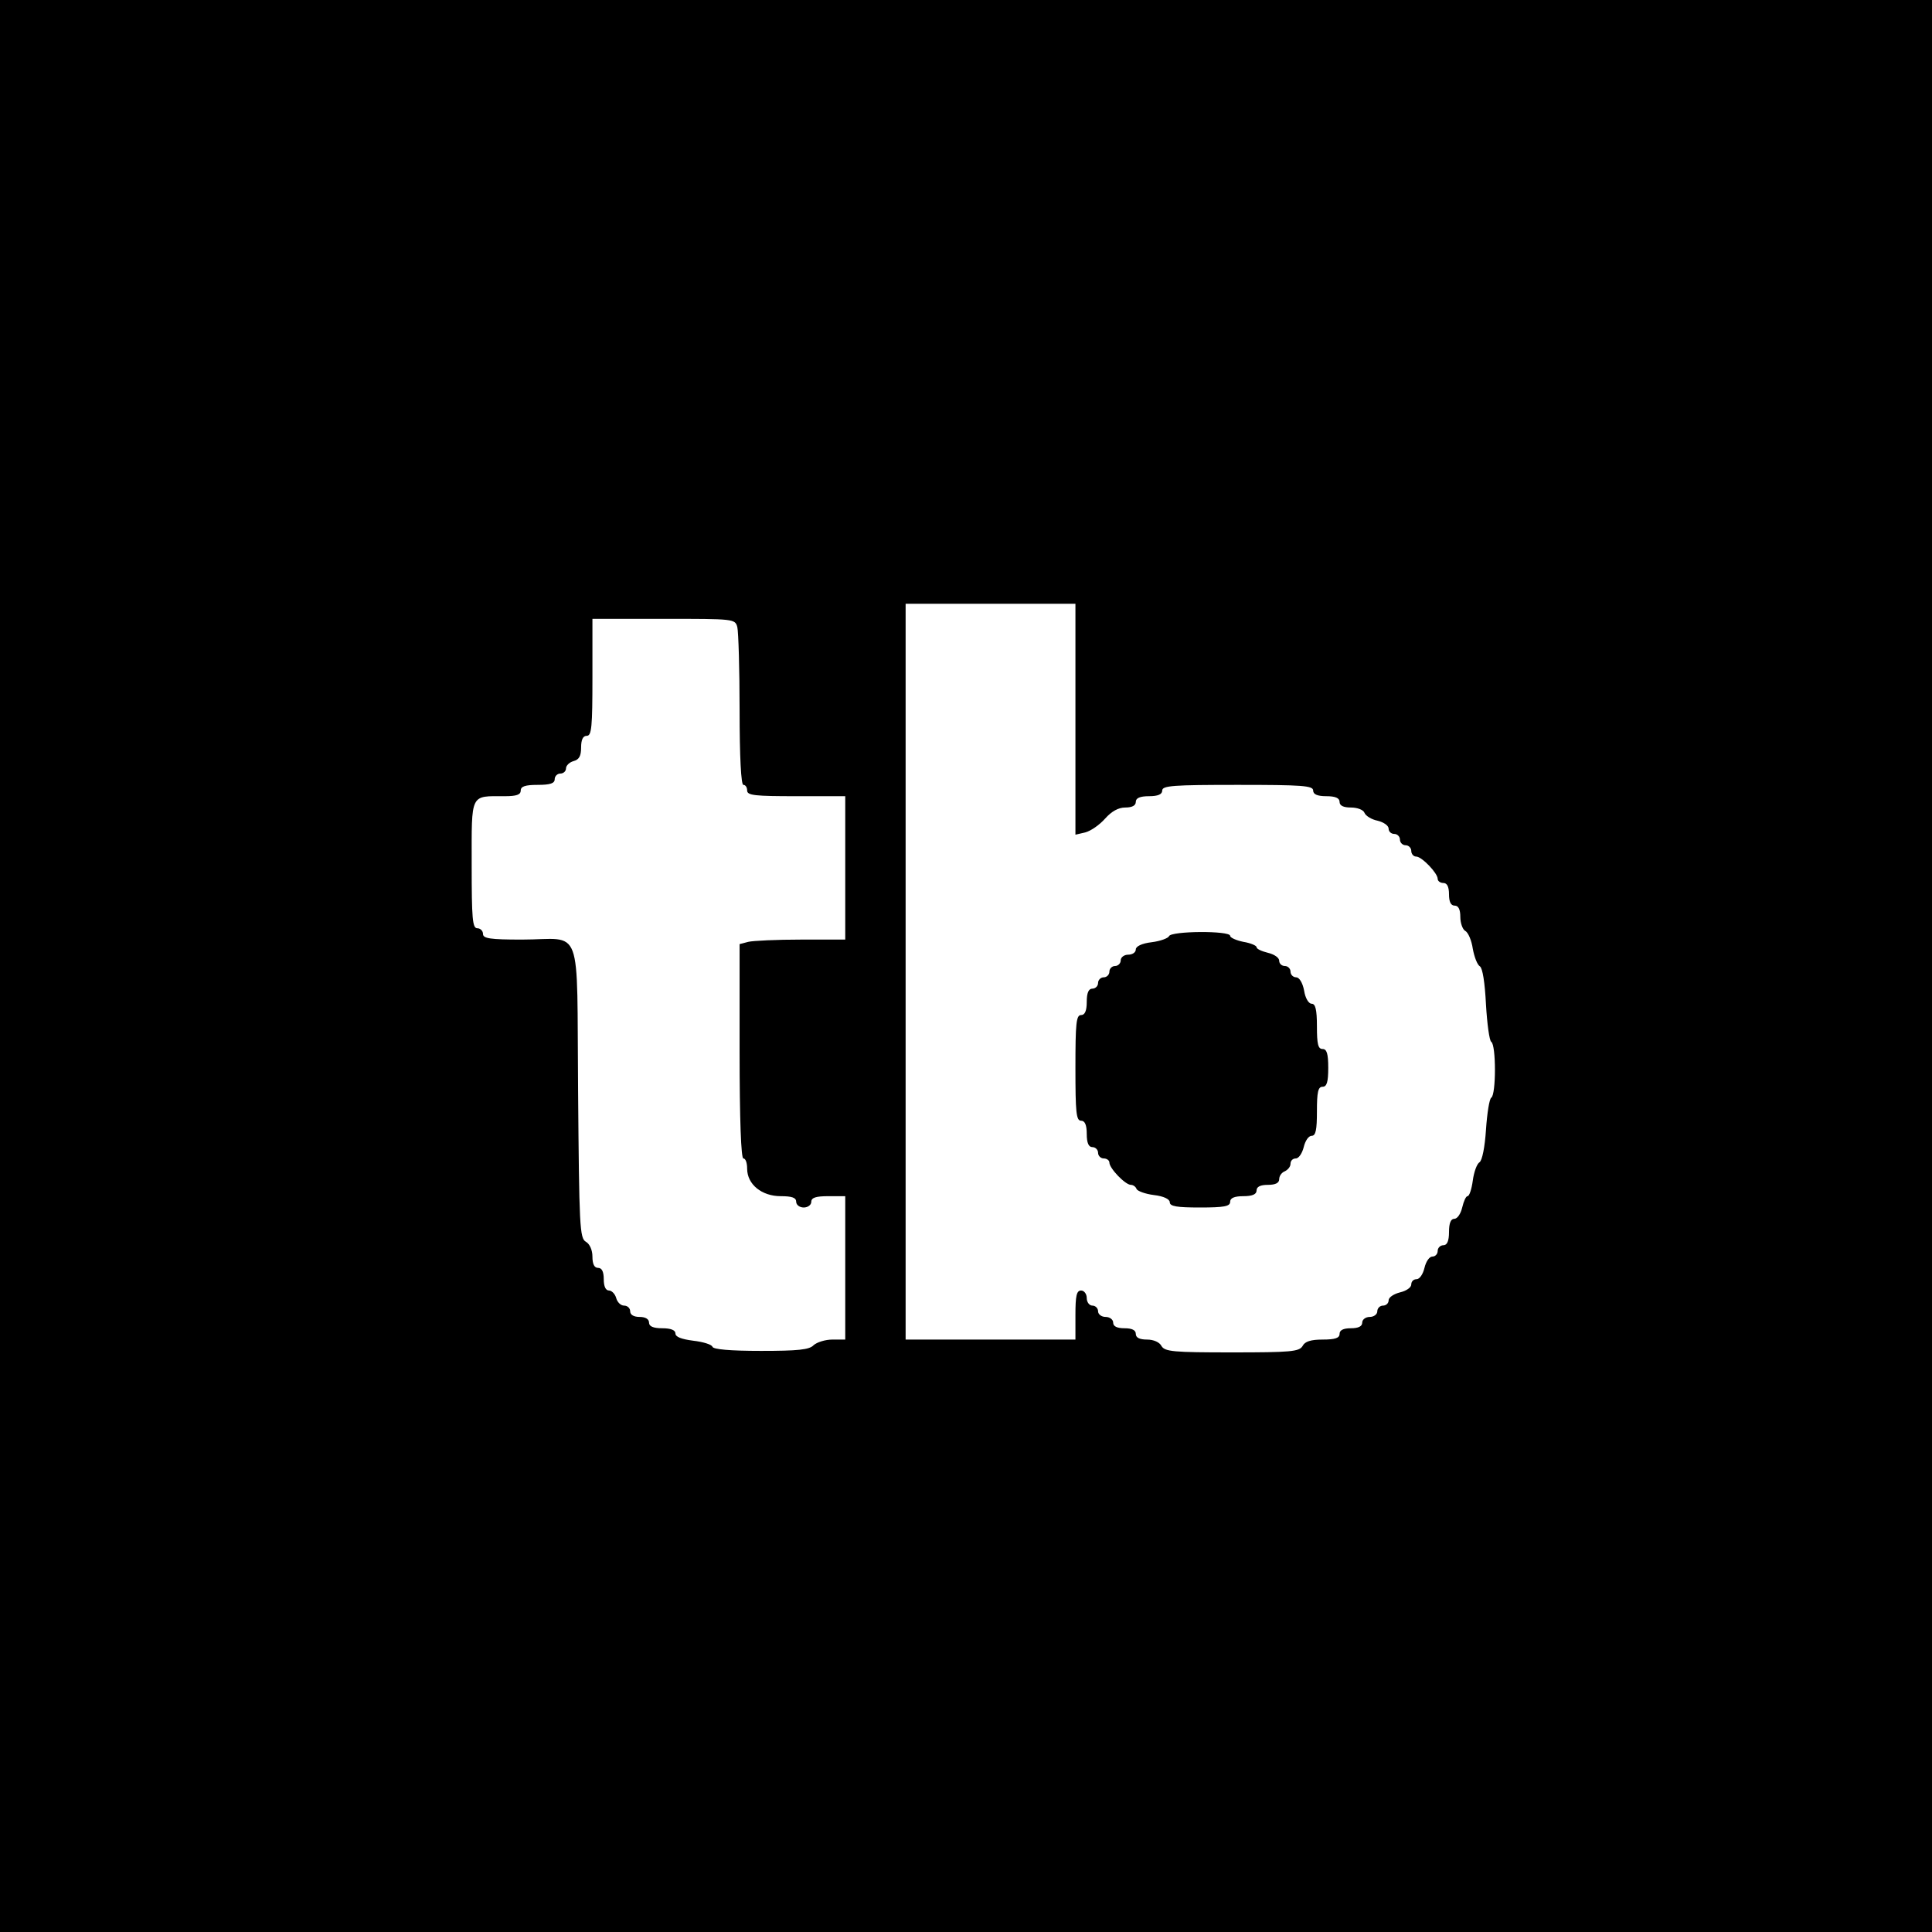 <?xml version="1.0" standalone="no"?>
<!DOCTYPE svg PUBLIC "-//W3C//DTD SVG 20010904//EN"
 "http://www.w3.org/TR/2001/REC-SVG-20010904/DTD/svg10.dtd">
<svg version="1.0" xmlns="http://www.w3.org/2000/svg"
 width="512pt" height="512pt" viewBox="0 0 512 512"
 preserveAspectRatio="xMidYMid meet">
<g transform="translate(0,512) scale(0.1,-0.1)"
fill="#000000" stroke="none">
<path d="M0 2560 l0 -2560 2560 0 2560 0 0 2560 0 2560 -2560 0 -2560 0 0
-2560z m2850 654 l0 -306 26 6 c15 4 38 20 53 37 17 19 35 29 53 29 18 0 28 5
28 15 0 10 11 15 35 15 24 0 35 5 35 15 0 13 29 15 200 15 171 0 200 -2 200
-15 0 -10 11 -15 35 -15 24 0 35 -5 35 -15 0 -10 10 -15 30 -15 17 0 33 -6 36
-14 3 -8 19 -18 35 -21 16 -4 29 -13 29 -21 0 -8 7 -14 15 -14 8 0 15 -7 15
-15 0 -8 7 -15 15 -15 8 0 15 -7 15 -15 0 -8 6 -15 13 -15 15 0 57 -44 57 -59
0 -6 7 -11 15 -11 10 0 15 -10 15 -30 0 -20 5 -30 15 -30 10 0 15 -10 15 -30
0 -16 6 -33 13 -37 8 -4 17 -26 20 -47 4 -22 12 -43 19 -47 7 -5 13 -42 16
-101 3 -51 9 -96 14 -99 13 -8 13 -140 0 -148 -5 -3 -11 -41 -14 -85 -3 -46
-10 -81 -17 -86 -7 -4 -15 -26 -18 -49 -3 -22 -9 -41 -14 -41 -4 0 -10 -13
-14 -30 -4 -17 -13 -30 -21 -30 -9 0 -14 -11 -14 -35 0 -24 -5 -35 -15 -35 -8
0 -15 -7 -15 -15 0 -8 -6 -15 -14 -15 -8 0 -17 -13 -21 -30 -4 -17 -13 -30
-21 -30 -8 0 -14 -6 -14 -14 0 -8 -13 -17 -30 -21 -16 -4 -30 -13 -30 -21 0
-8 -7 -14 -15 -14 -8 0 -15 -7 -15 -15 0 -8 -9 -15 -20 -15 -11 0 -20 -7 -20
-15 0 -10 -10 -15 -30 -15 -20 0 -30 -5 -30 -15 0 -11 -12 -15 -45 -15 -31 0
-47 -5 -53 -17 -9 -15 -31 -17 -187 -17 -156 0 -178 2 -187 17 -5 10 -21 17
-38 17 -20 0 -30 5 -30 15 0 10 -10 15 -30 15 -20 0 -30 5 -30 15 0 8 -9 15
-20 15 -11 0 -20 7 -20 15 0 8 -7 15 -15 15 -8 0 -15 9 -15 20 0 11 -7 20 -15
20 -12 0 -15 -14 -15 -65 l0 -65 -225 0 -225 0 0 975 0 975 225 0 225 0 0
-306z m-896 244 c3 -13 6 -112 6 -220 0 -125 4 -198 10 -198 6 0 10 -7 10 -15
0 -13 21 -15 130 -15 l130 0 0 -190 0 -190 -117 0 c-65 0 -128 -3 -140 -6
l-23 -6 0 -284 c0 -183 4 -284 10 -284 6 0 10 -12 10 -27 0 -42 39 -73 89 -73
30 0 41 -4 41 -15 0 -8 9 -15 20 -15 11 0 20 7 20 15 0 11 12 15 45 15 l45 0
0 -190 0 -190 -34 0 c-19 0 -41 -7 -50 -15 -11 -12 -42 -15 -139 -15 -82 0
-127 4 -129 11 -2 6 -25 13 -51 16 -31 4 -47 10 -47 19 0 9 -12 14 -35 14 -24
0 -35 5 -35 15 0 9 -9 15 -25 15 -16 0 -25 6 -25 15 0 8 -7 15 -16 15 -9 0
-18 9 -21 20 -3 11 -12 20 -19 20 -9 0 -14 11 -14 30 0 20 -5 30 -15 30 -10 0
-15 10 -15 30 0 17 -7 33 -17 39 -17 9 -18 41 -21 399 -4 454 15 402 -149 402
-85 0 -103 3 -103 15 0 8 -7 15 -15 15 -13 0 -15 25 -15 169 0 191 -5 181 88
181 31 0 42 4 42 15 0 11 12 15 45 15 33 0 45 4 45 15 0 8 7 15 15 15 8 0 15
6 15 14 0 7 9 16 20 19 15 4 20 14 20 36 0 21 5 31 15 31 13 0 15 24 15 155
l0 155 189 0 c187 0 189 0 195 -22z"/>
<path d="M3098 2639 c-2 -5 -22 -13 -46 -16 -26 -3 -42 -11 -42 -19 0 -8 -9
-14 -20 -14 -11 0 -20 -7 -20 -15 0 -8 -7 -15 -15 -15 -8 0 -15 -7 -15 -15 0
-8 -7 -15 -15 -15 -8 0 -15 -7 -15 -15 0 -8 -7 -15 -15 -15 -10 0 -15 -11 -15
-35 0 -24 -5 -35 -15 -35 -13 0 -15 -22 -15 -140 0 -118 2 -140 15 -140 10 0
15 -11 15 -35 0 -24 5 -35 15 -35 8 0 15 -7 15 -15 0 -8 7 -15 15 -15 8 0 15
-5 15 -11 0 -15 42 -59 57 -59 6 0 13 -5 15 -11 2 -5 22 -13 46 -16 26 -3 42
-11 42 -19 0 -11 19 -14 80 -14 64 0 80 3 80 15 0 10 11 15 35 15 24 0 35 5
35 15 0 10 10 15 30 15 20 0 30 5 30 15 0 9 7 18 15 21 8 4 15 12 15 20 0 8 6
14 14 14 8 0 17 14 21 30 4 17 13 30 21 30 11 0 14 16 14 65 0 51 3 65 15 65
11 0 15 12 15 50 0 38 -4 50 -15 50 -12 0 -15 13 -15 60 0 45 -4 60 -14 60 -8
0 -17 15 -20 35 -4 21 -13 35 -21 35 -8 0 -15 7 -15 15 0 8 -7 15 -15 15 -8 0
-15 6 -15 14 0 8 -13 17 -30 21 -16 4 -30 10 -30 15 0 4 -16 11 -35 14 -19 4
-35 11 -35 16 0 14 -157 13 -162 -1z"/>
</g>
</svg>
